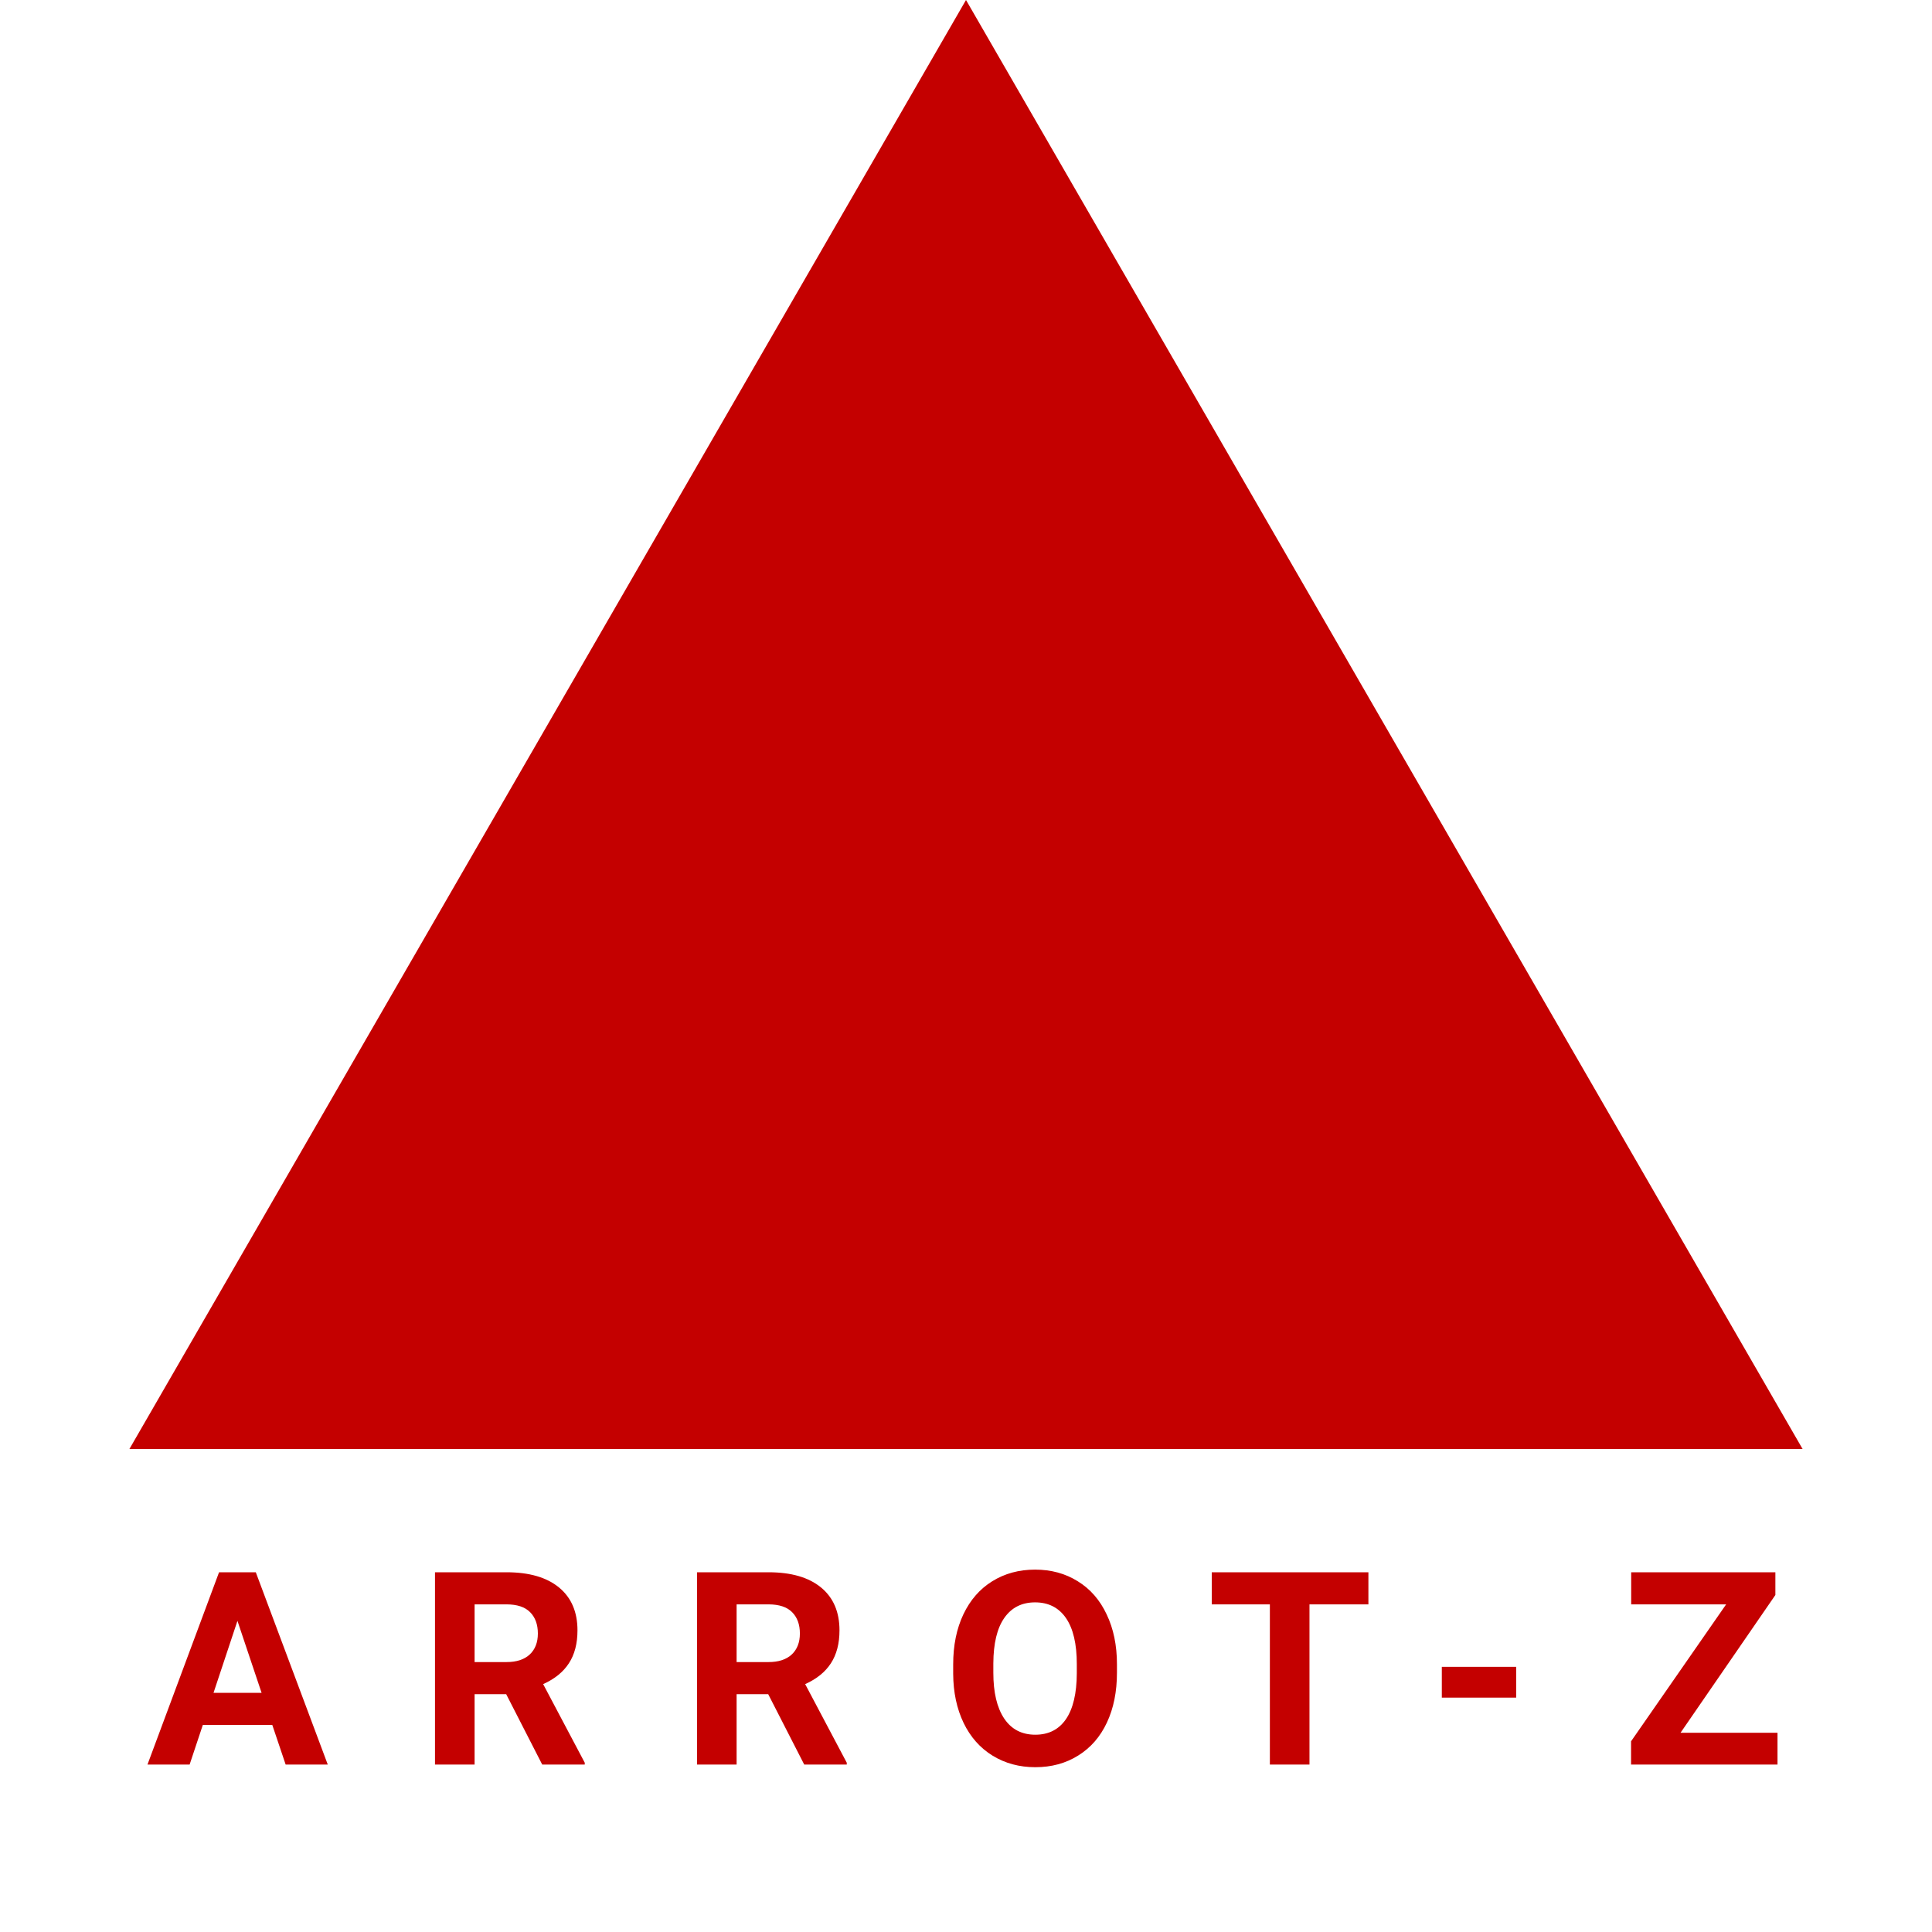 <svg width="60" height="60" viewBox="0 0 60 60" fill="none" xmlns="http://www.w3.org/2000/svg">
<path d="M8.456 53.569H6.299L5.889 54.8H4.58L6.803 48.828H7.944L10.179 54.8H8.871L8.456 53.569ZM6.631 52.573H8.124L7.374 50.337L6.631 52.573ZM15.72 52.614H14.739V54.8H13.509V48.828H15.728C16.433 48.828 16.977 48.985 17.36 49.3C17.743 49.614 17.934 50.059 17.934 50.633C17.934 51.04 17.846 51.381 17.668 51.654C17.493 51.925 17.226 52.141 16.868 52.302L18.16 54.743V54.8H16.839L15.72 52.614ZM14.739 51.617H15.732C16.041 51.617 16.28 51.539 16.45 51.383C16.619 51.225 16.704 51.007 16.704 50.731C16.704 50.45 16.623 50.228 16.462 50.067C16.303 49.906 16.059 49.825 15.728 49.825H14.739V51.617ZM23.857 52.614H22.876V54.8H21.646V48.828H23.865C24.57 48.828 25.114 48.985 25.497 49.3C25.88 49.614 26.071 50.059 26.071 50.633C26.071 51.04 25.982 51.381 25.805 51.654C25.63 51.925 25.363 52.141 25.005 52.302L26.297 54.743V54.8H24.976L23.857 52.614ZM22.876 51.617H23.869C24.178 51.617 24.417 51.539 24.587 51.383C24.756 51.225 24.841 51.007 24.841 50.731C24.841 50.45 24.76 50.228 24.599 50.067C24.44 49.906 24.195 49.825 23.865 49.825H22.876V51.617ZM34.688 51.949C34.688 52.537 34.584 53.053 34.376 53.496C34.169 53.939 33.87 54.281 33.482 54.521C33.097 54.762 32.654 54.882 32.153 54.882C31.658 54.882 31.217 54.763 30.828 54.525C30.44 54.287 30.139 53.948 29.926 53.508C29.713 53.065 29.605 52.556 29.602 51.982V51.687C29.602 51.099 29.707 50.582 29.918 50.136C30.131 49.688 30.431 49.345 30.816 49.107C31.204 48.866 31.647 48.746 32.145 48.746C32.643 48.746 33.084 48.866 33.47 49.107C33.858 49.345 34.158 49.688 34.368 50.136C34.581 50.582 34.688 51.098 34.688 51.683V51.949ZM33.441 51.679C33.441 51.053 33.329 50.577 33.105 50.251C32.881 49.926 32.561 49.763 32.145 49.763C31.732 49.763 31.414 49.925 31.189 50.247C30.965 50.567 30.852 51.038 30.849 51.658V51.949C30.849 52.559 30.961 53.032 31.185 53.369C31.41 53.705 31.732 53.873 32.153 53.873C32.566 53.873 32.883 53.712 33.105 53.389C33.326 53.064 33.438 52.591 33.441 51.97V51.679ZM42.497 49.825H40.667V54.8H39.437V49.825H37.632V48.828H42.497V49.825ZM47.086 52.721H44.777V51.765H47.086V52.721ZM52.191 53.812H55.202V54.8H50.654V54.078L53.607 49.825H50.658V48.828H55.136V49.534L52.191 53.812Z" fill="#C40000"/>
<path d="M30 0L55.981 45H4.019L30 0Z" fill="#C40000"/>
</svg>
